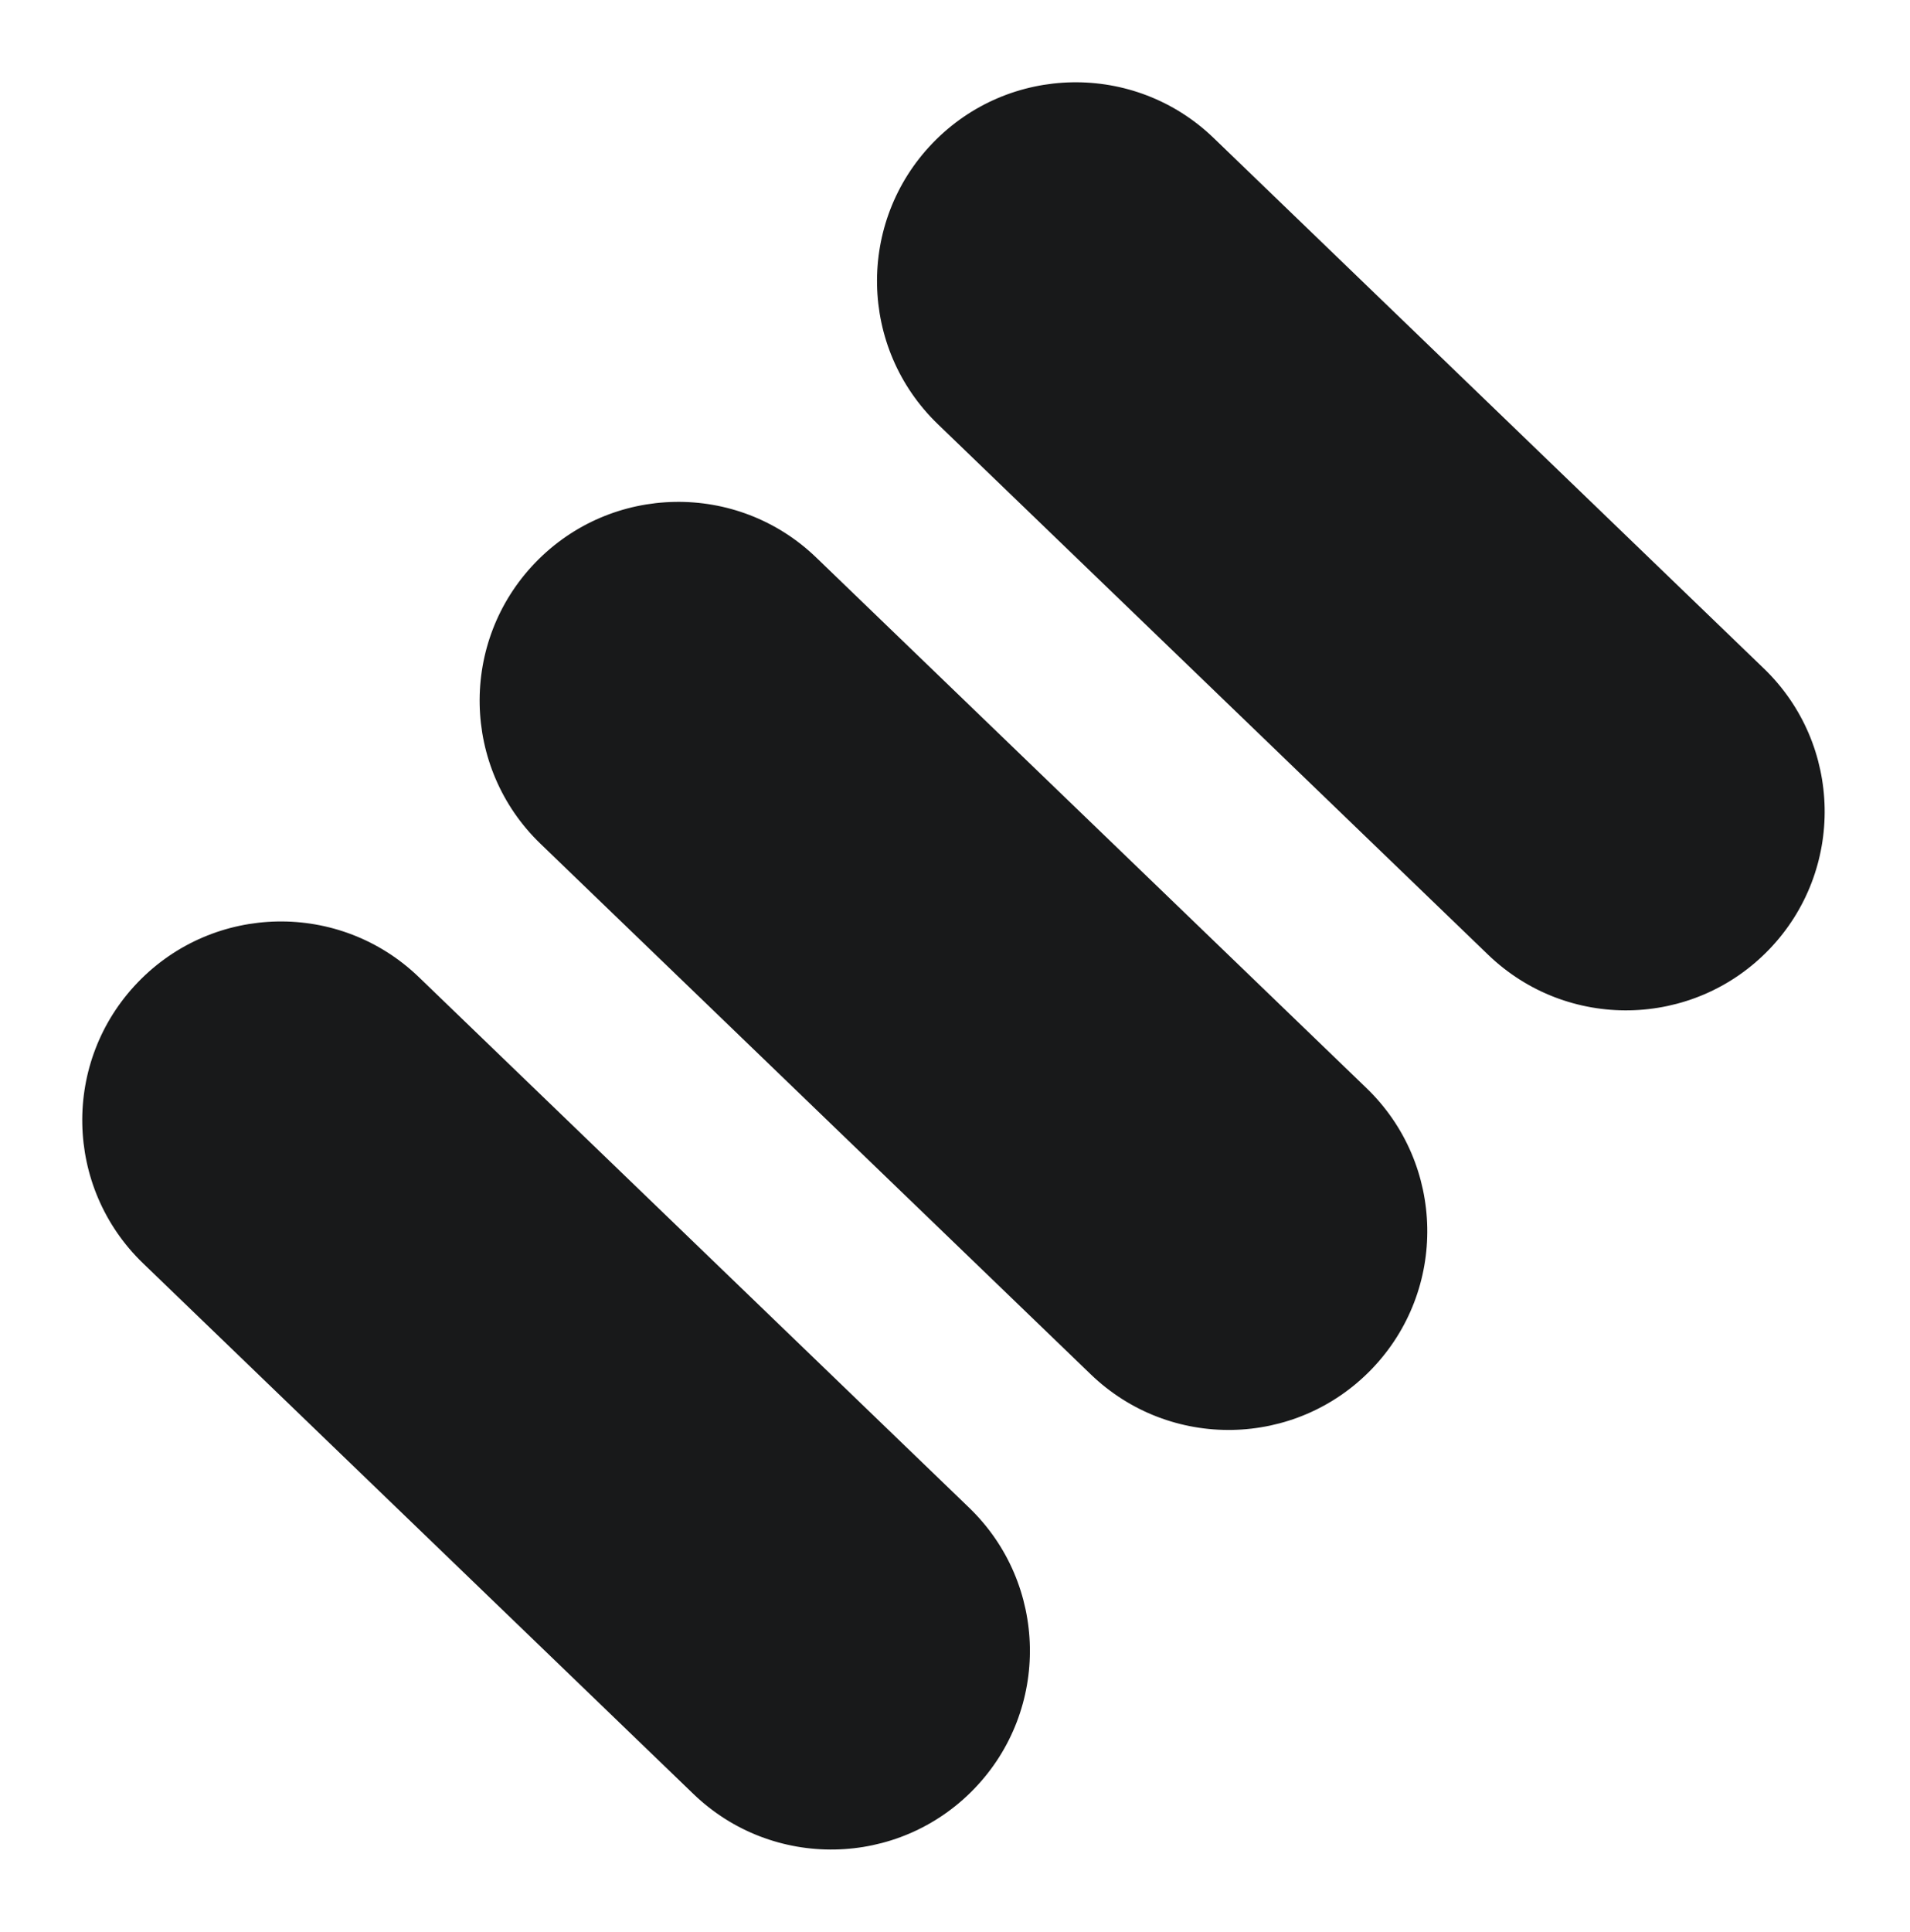 <svg width="450" height="455" viewBox="0 0 450 455" fill="none" xmlns="http://www.w3.org/2000/svg">
<path d="M228.325 355.105L98.678 230.138C80.064 212.195 50.43 212.74 32.487 231.354C14.545 249.968 15.09 279.603 33.704 297.545L163.351 422.513C181.965 440.455 211.599 439.91 229.541 421.296C247.484 402.682 246.939 373.048 228.325 355.105Z" fill="#18191A"/>
<path d="M321.948 256.279L192.301 131.311C173.687 113.369 144.053 113.914 126.11 132.528C108.168 151.142 108.713 180.776 127.327 198.719L256.974 323.687C275.588 341.629 305.222 341.084 323.165 322.47C341.107 303.856 340.562 274.222 321.948 256.279Z" fill="#18191A"/>
<path d="M415.572 157.455L285.925 32.487C267.311 14.545 237.677 15.09 219.734 33.704C201.792 52.318 202.337 81.952 220.951 99.894L350.598 224.862C369.212 242.805 398.846 242.26 416.789 223.646C434.731 205.032 434.186 175.397 415.572 157.455Z" fill="#18191A"/>
</svg>
